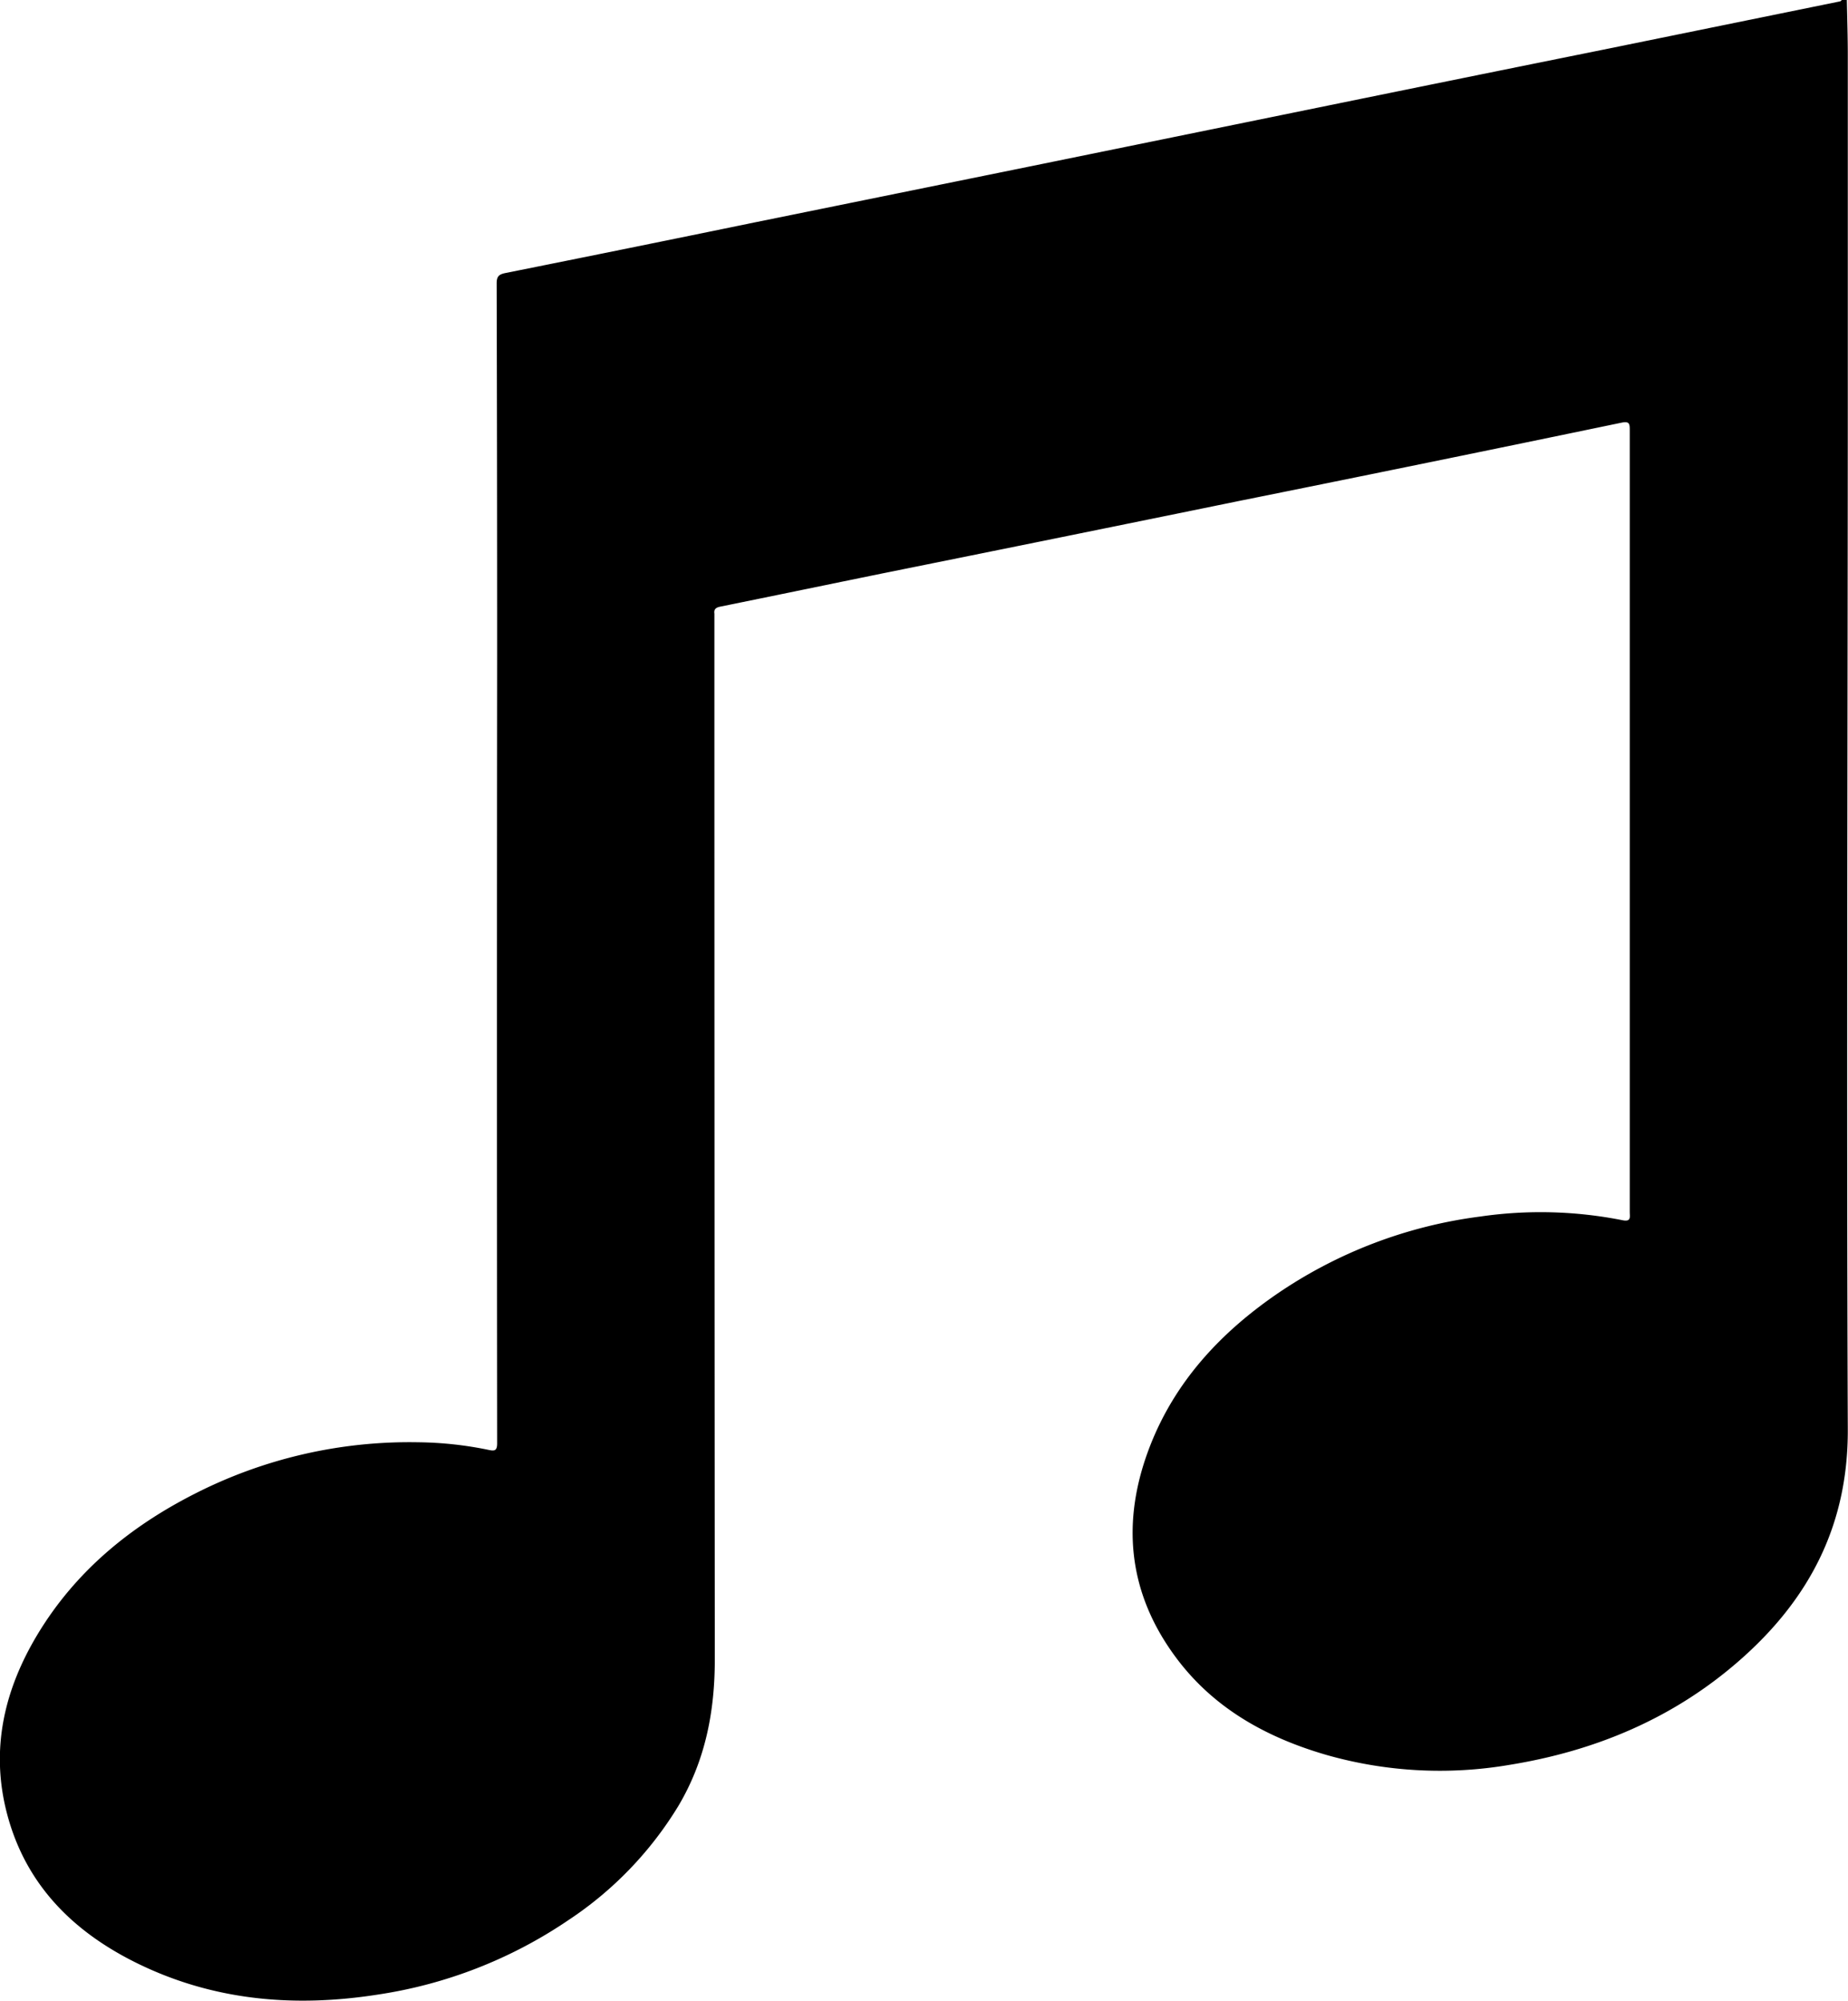 <?xml version="1.0" encoding="UTF-8"?> <svg xmlns="http://www.w3.org/2000/svg" viewBox="0 0 278.57 301.47"> <g id="Слой_2" data-name="Слой 2"> <g id="Слой_1-2" data-name="Слой 1"> <g id="ZohrNf"> <path d="M278.4,0c.05,2.76.14,5.52.14,8.28q0,23.55,0,47.09c0,53.33-.21,106.66,0,160,.06,14.52-5.87,25.71-16.41,34.91-9.93,8.67-21.66,13.57-34.58,15.66A62.41,62.41,0,0,1,200,264.46c-9.09-2.63-17.11-7.06-22.82-14.81-7.23-9.79-8.18-20.51-3.84-31.71,3.78-9.73,10.59-17.06,19.06-22.9a70,70,0,0,1,30.71-11.72,63.37,63.37,0,0,1,21.46.55c1.35.28,1.1-.51,1.1-1.25V80.4c0-5.19,0-10.38,0-15.57,0-1-.05-1.39-1.28-1.13q-28.87,6-57.77,11.82Q159.84,81,133,86.41c-8.14,1.66-16.27,3.35-24.41,5-.68.14-1,.39-.9,1.06,0,.25,0,.51,0,.76q0,78.42.06,156.85c0,7.9-1.45,15.25-5.49,22.05a54.6,54.6,0,0,1-16.58,17.21A69.37,69.37,0,0,1,57,300.55c-12.72,2-25.12.92-36.78-4.94-9.49-4.77-16.46-11.86-19.19-22.42-2.49-9.62-.39-18.57,4.63-26.91,5.7-9.45,13.89-16.2,23.62-21.15A71.25,71.25,0,0,1,63,217.33a54.94,54.94,0,0,1,10.7,1.16c.86.18,1.24.11,1.24-1q-.06-59.28,0-118.55,0-28.12-.07-56.26c0-1,.32-1.33,1.28-1.53q18.77-3.76,37.53-7.62L155,25.13l45.12-9.21q20.66-4.22,41.33-8.39L277.36.21c.1,0,.19-.14.29-.21Z"></path> </g> </g> </g> </svg> 